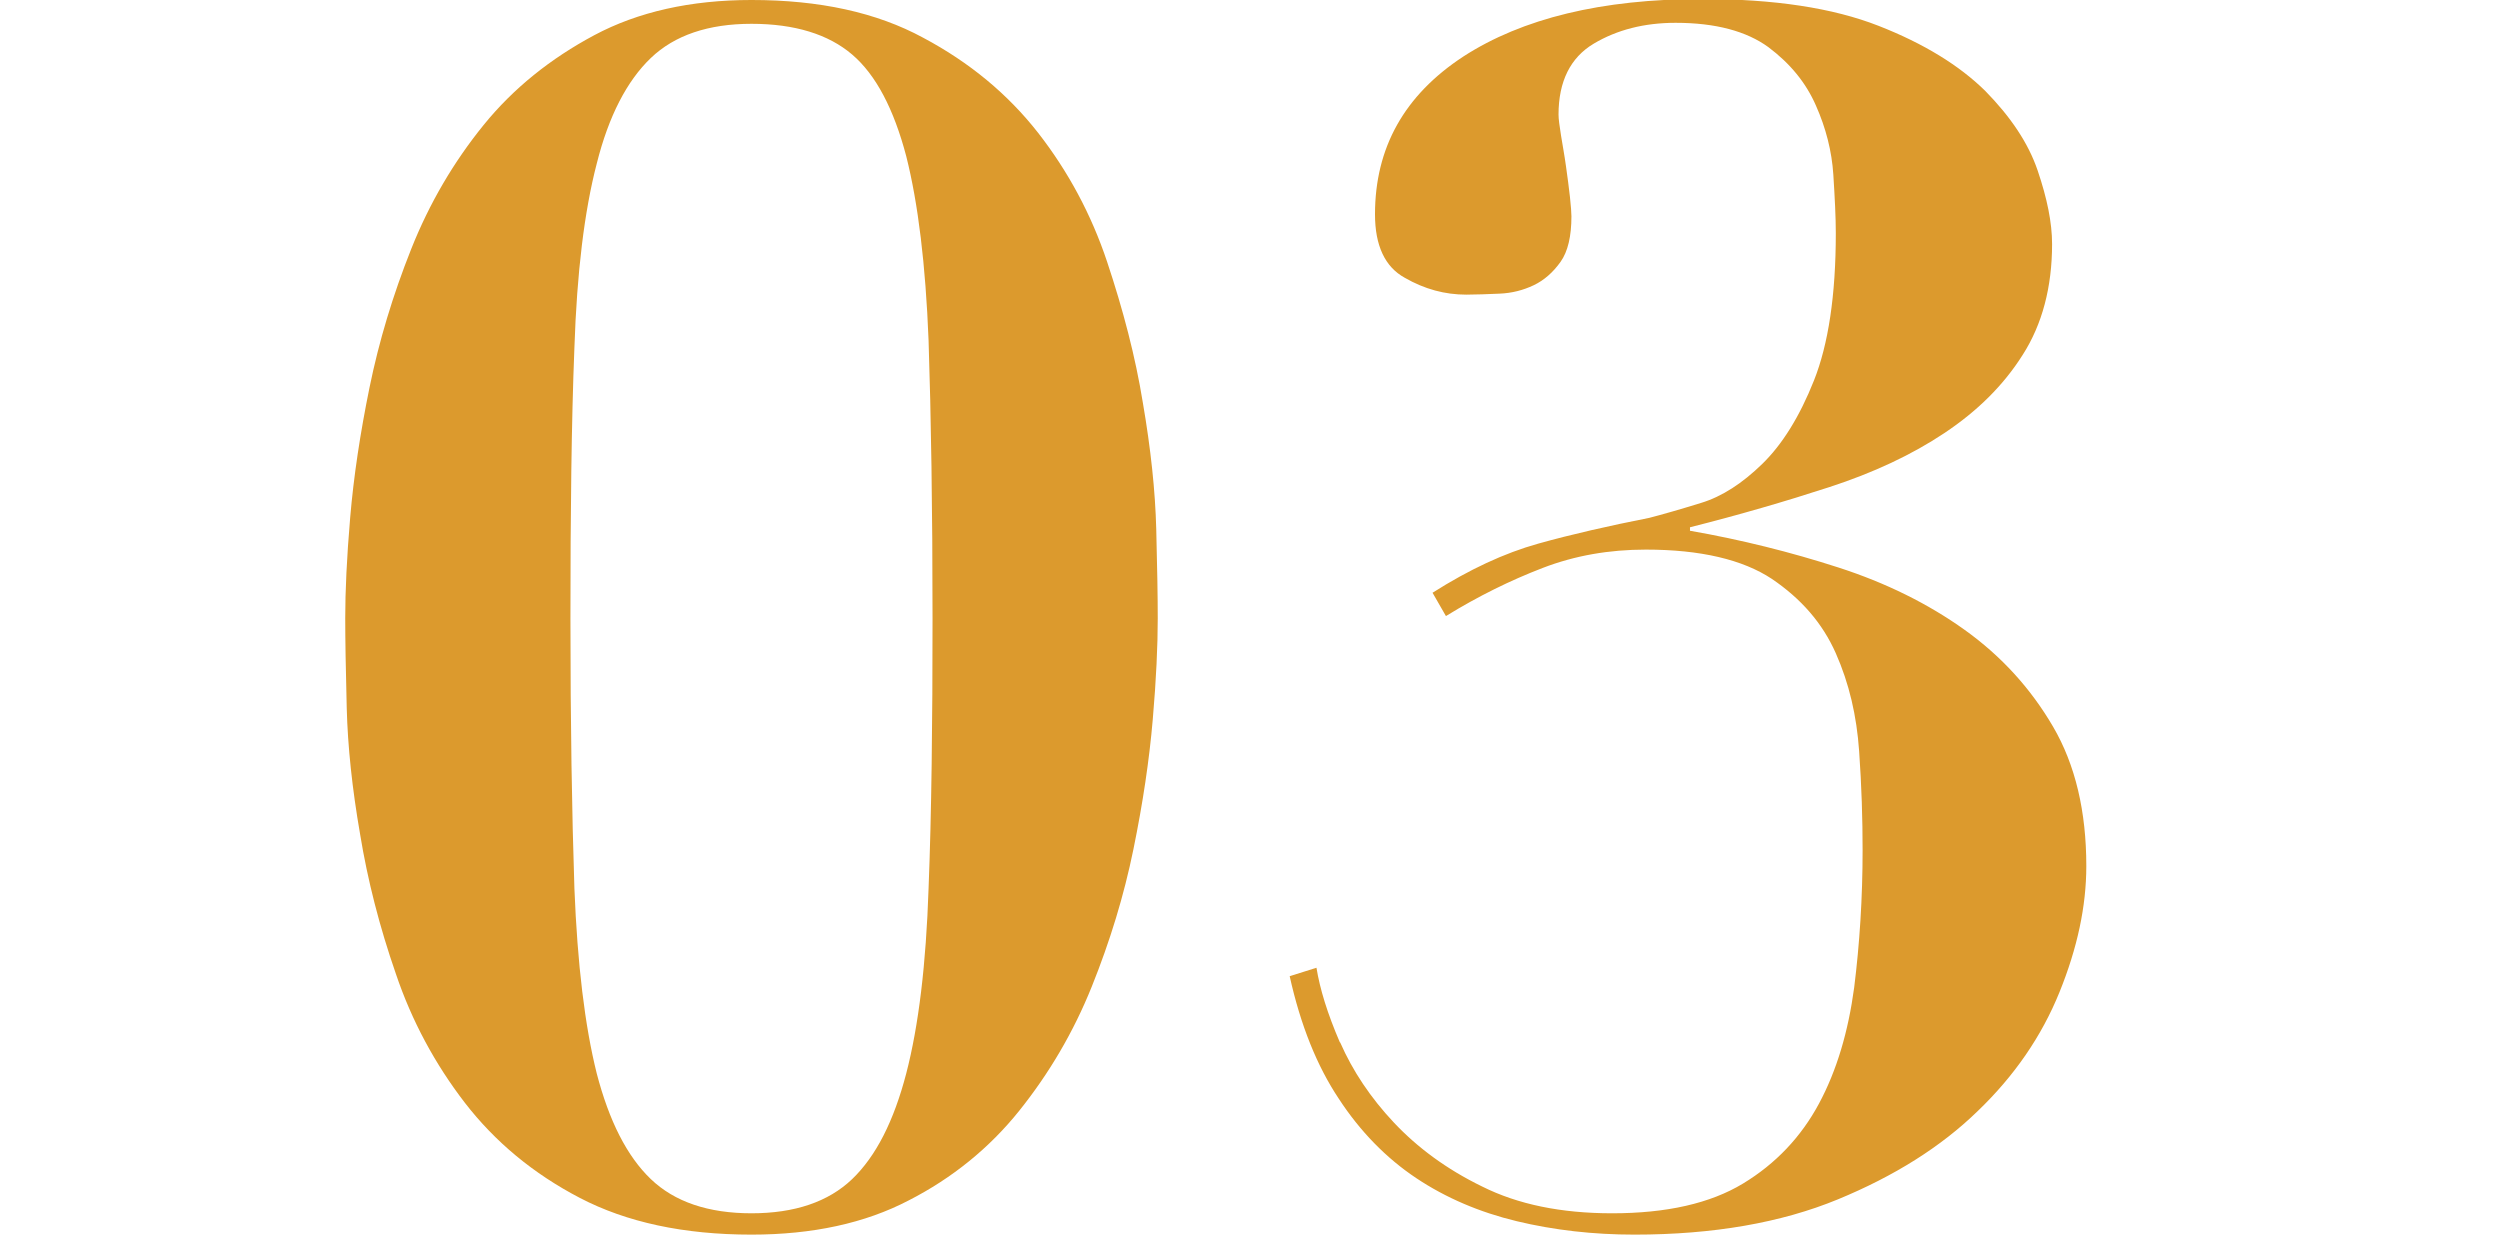 <?xml version="1.0" encoding="UTF-8"?>
<svg id="_レイヤー_2" data-name="レイヤー 2" xmlns="http://www.w3.org/2000/svg" viewBox="0 0 50.4 24.9">
  <defs>
    <style>
      .cls-1 {
        fill: none;
      }

      .cls-2 {
        fill: #dc9a2d;
      }
    </style>
  </defs>
  <g id="text">
    <g>
      <path class="cls-2" d="m7.06,10.43c.07-.82.2-1.69.39-2.62.19-.93.47-1.86.84-2.79.37-.93.86-1.76,1.46-2.5.6-.74,1.35-1.34,2.23-1.81.88-.47,1.94-.71,3.17-.71,1.37,0,2.52.25,3.46.76.94.5,1.71,1.14,2.32,1.92.6.77,1.07,1.64,1.39,2.6.32.96.57,1.91.72,2.84.16.93.25,1.78.27,2.55.02.77.03,1.37.03,1.8,0,.54-.03,1.22-.1,2.03-.07.82-.2,1.69-.39,2.62-.19.93-.47,1.85-.84,2.77-.37.92-.86,1.75-1.46,2.5-.6.75-1.35,1.36-2.23,1.81-.88.46-1.94.69-3.17.69-1.37,0-2.52-.25-3.46-.74s-1.71-1.13-2.32-1.92c-.6-.78-1.07-1.65-1.39-2.6-.33-.95-.57-1.89-.72-2.81-.16-.92-.25-1.77-.27-2.55-.02-.78-.03-1.39-.03-1.81,0-.54.03-1.21.1-2.03Zm4.52,7.48c.06,1.52.21,2.77.45,3.73.25.96.61,1.67,1.09,2.13.48.46,1.16.69,2.03.69s1.55-.23,2.03-.69c.48-.46.84-1.17,1.09-2.13.25-.96.4-2.21.45-3.73.06-1.52.08-3.34.08-5.44,0-2.22-.03-4.09-.08-5.61-.06-1.52-.21-2.76-.45-3.71-.25-.95-.61-1.64-1.09-2.05-.48-.41-1.16-.62-2.03-.62s-1.55.23-2.03.69c-.48.46-.85,1.17-1.09,2.13-.25.96-.4,2.2-.45,3.71-.06,1.51-.08,3.33-.08,5.46s.03,3.92.08,5.44Z"/>
      <path class="cls-2" d="m27.02,21.02c.25.57.61,1.11,1.08,1.61.47.5,1.06.94,1.78,1.29.72.36,1.59.54,2.62.54,1.1,0,1.98-.2,2.64-.6.66-.4,1.17-.94,1.53-1.61.36-.67.59-1.45.71-2.34.11-.88.17-1.81.17-2.77,0-.63-.02-1.29-.07-2-.05-.71-.2-1.36-.47-1.97s-.7-1.1-1.29-1.5c-.59-.39-1.44-.59-2.54-.59-.74,0-1.43.12-2.08.37-.65.25-1.3.57-1.95.97l-.27-.47c.74-.47,1.45-.8,2.13-.99.68-.19,1.43-.36,2.24-.52.27-.07.62-.17,1.04-.3.43-.13.84-.4,1.24-.79.4-.39.75-.95,1.04-1.68.29-.73.44-1.72.44-2.97,0-.31-.02-.71-.05-1.18-.03-.47-.15-.94-.35-1.39-.2-.46-.52-.85-.96-1.18-.44-.32-1.06-.49-1.87-.49-.63,0-1.18.14-1.65.42-.47.28-.71.76-.71,1.43,0,.09.02.23.05.42.03.19.07.4.1.62.03.22.06.43.08.62.02.19.03.32.03.39,0,.4-.07.71-.22.92-.15.21-.33.37-.54.47-.21.1-.44.16-.69.17-.25.01-.47.02-.67.02-.43,0-.84-.11-1.24-.34-.4-.22-.6-.65-.6-1.28,0-1.34.59-2.4,1.78-3.18,1.19-.77,2.79-1.16,4.81-1.16,1.46,0,2.64.18,3.56.54.92.36,1.63.8,2.15,1.31.51.52.87,1.05,1.06,1.61.19.56.29,1.05.29,1.48,0,.87-.2,1.62-.59,2.23-.39.62-.92,1.14-1.58,1.58-.66.44-1.43.8-2.32,1.09-.89.29-1.82.56-2.81.81v.07c1.03.18,2.03.43,2.99.74.96.31,1.81.73,2.55,1.26.74.53,1.33,1.18,1.78,1.95.45.77.67,1.71.67,2.81,0,.81-.18,1.65-.54,2.54-.36.89-.91,1.69-1.65,2.4-.74.72-1.68,1.31-2.82,1.78-1.14.47-2.51.71-4.1.71-.83,0-1.62-.09-2.37-.27-.75-.18-1.43-.47-2.03-.87-.6-.4-1.13-.94-1.56-1.6-.44-.66-.77-1.48-.99-2.47l.54-.17c.07.43.22.92.47,1.5Z"/>
    </g>
    <rect class="cls-1" y="0" width="50.4" height="24.9"/>
  </g>
</svg>